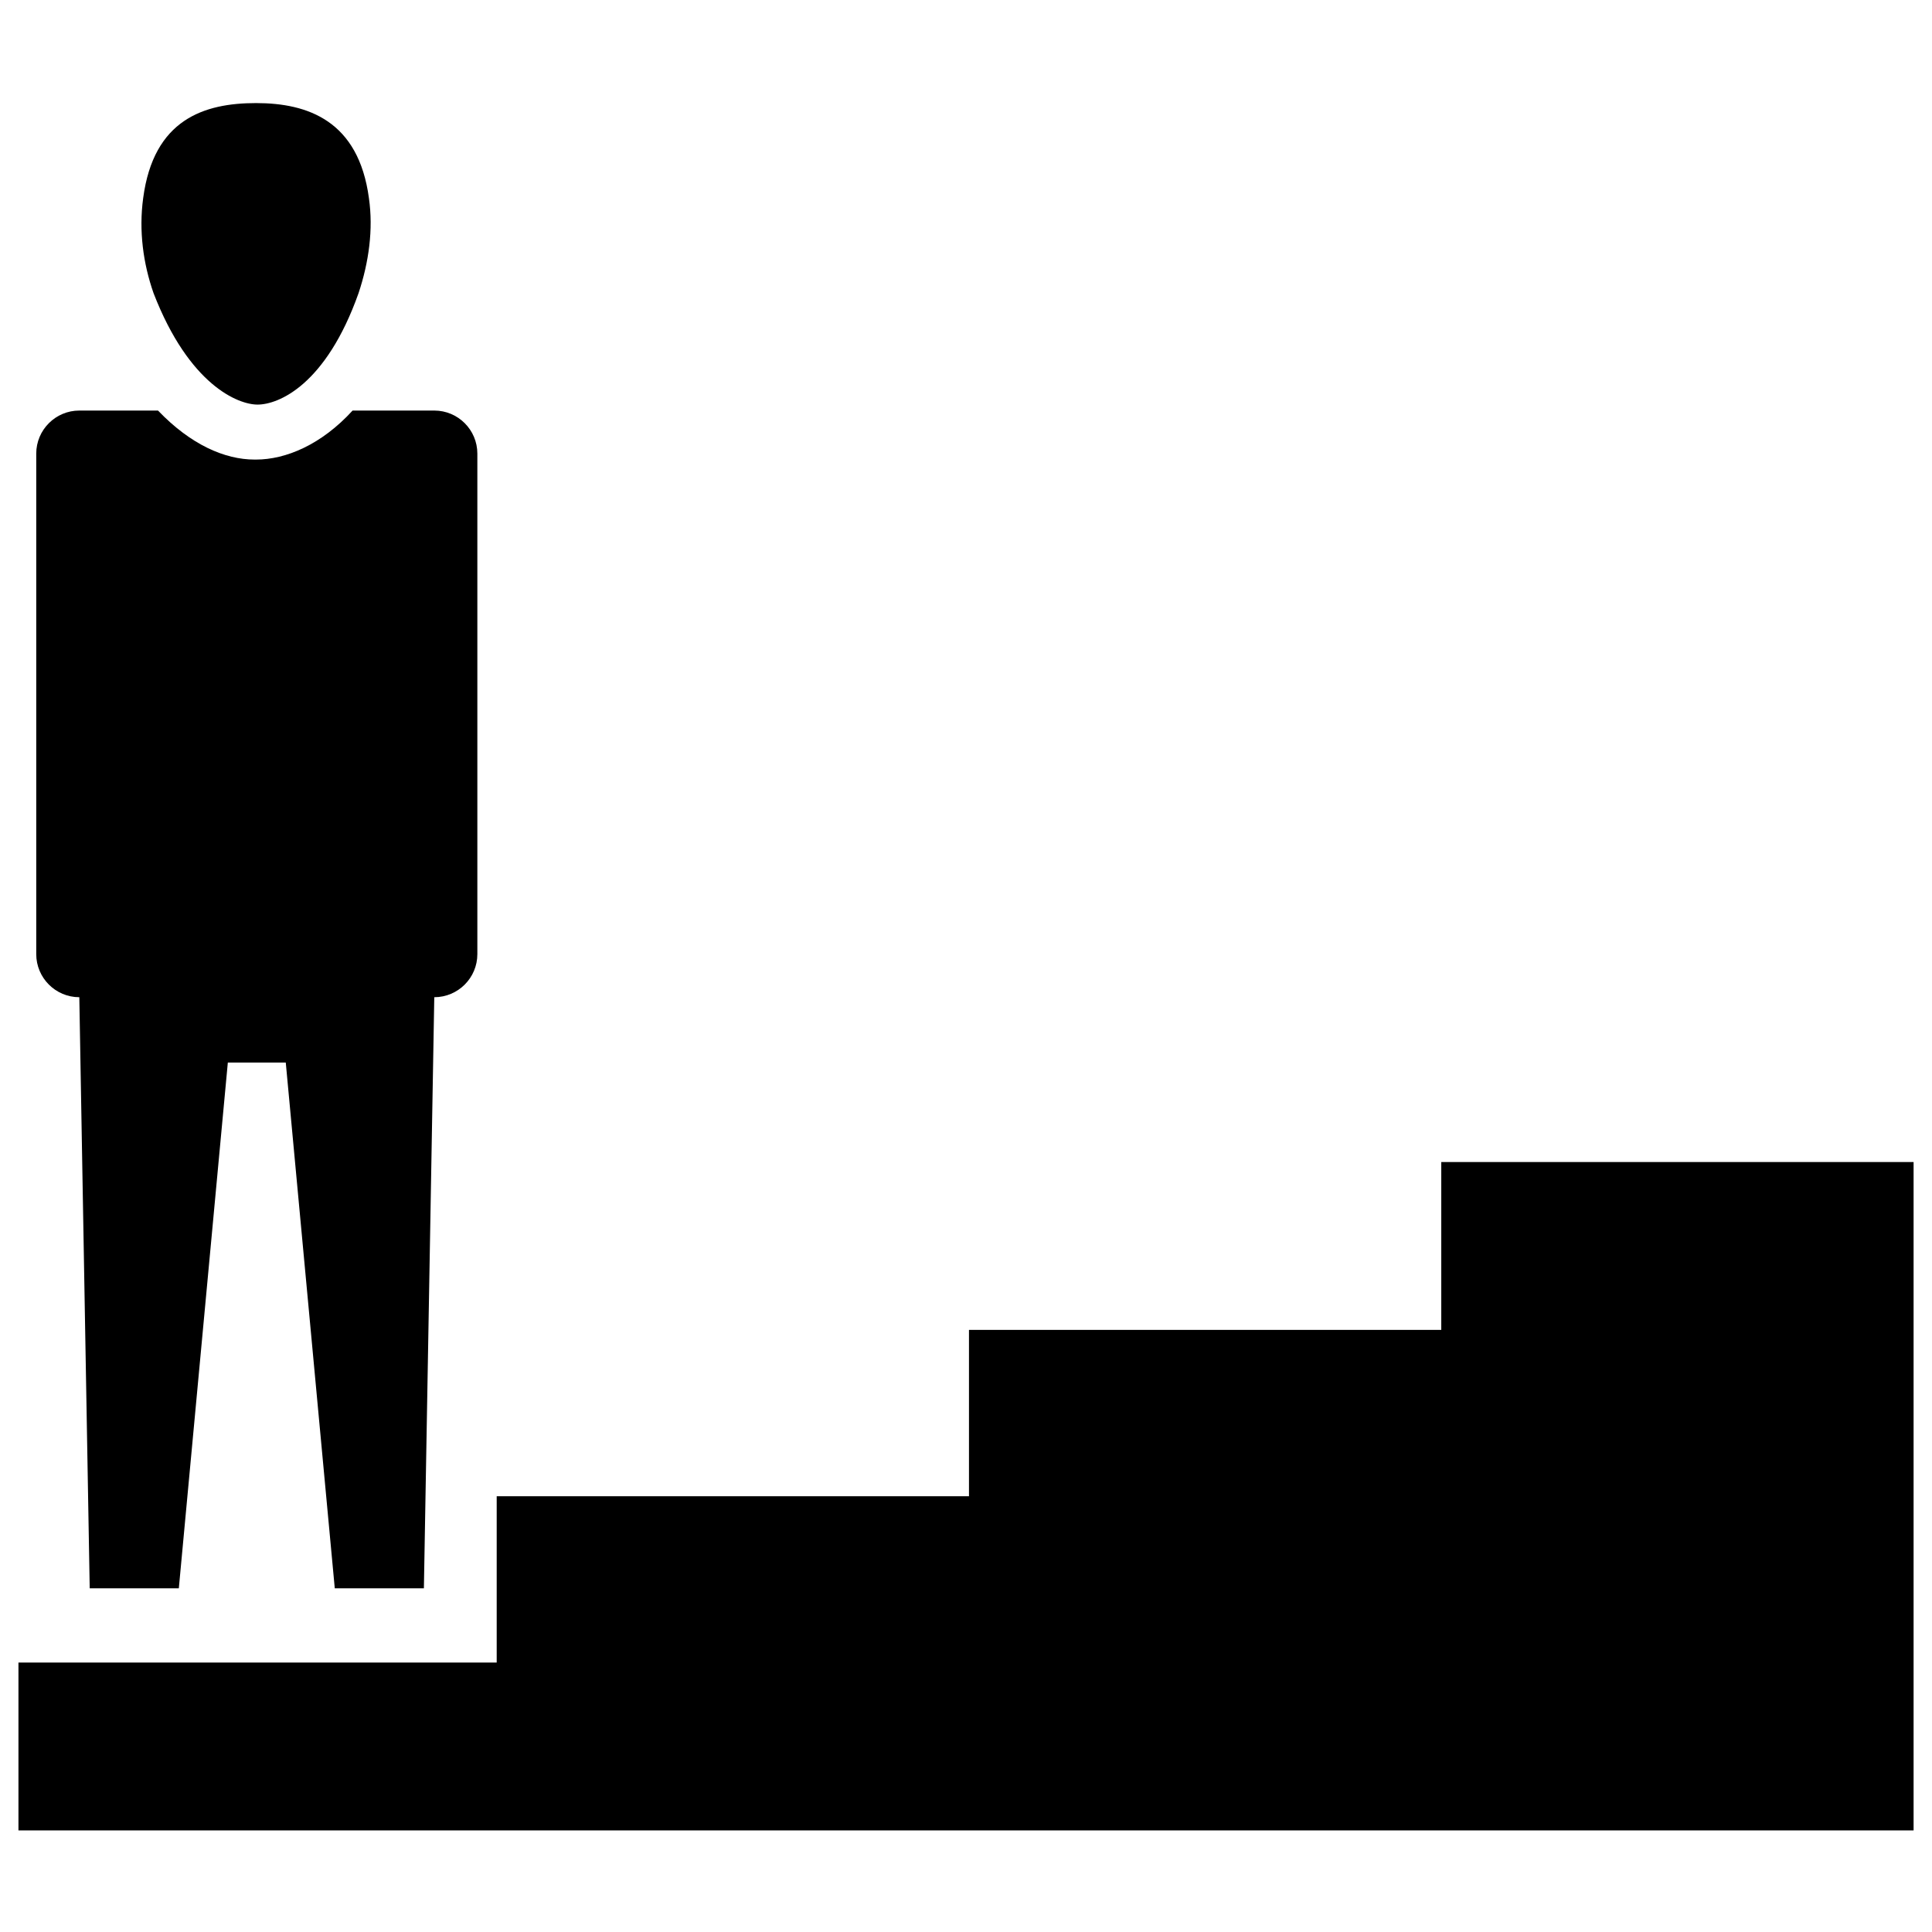 <?xml version="1.0" encoding="UTF-8"?>
<!-- The Best Svg Icon site in the world: iconSvg.co, Visit us! https://iconsvg.co -->
<svg width="800px" height="800px" version="1.1" viewBox="144 144 512 512" xmlns="http://www.w3.org/2000/svg">
 <defs>
  <clipPath id="a">
   <path d="m148.09 451h503.81v179h-503.81z"/>
  </clipPath>
 </defs>
 <path d="m212.25 251.22c5.512 0 18.105-5.117 26.766-29.52 2.754-8.266 3.938-16.926 2.754-25.191-2.754-20.469-16.137-25.191-29.914-25.191-13.777 0-27.16 4.328-29.914 25.191-1.18 8.66 0 17.32 2.754 25.191 9.449 24.402 22.438 29.52 27.555 29.52z"/>
 <path d="m165.02 408.27 2.754 156.65h23.617l12.988-139.34h15.352l12.988 139.34h23.617l2.754-156.65c6.297 0 11.414-5.117 11.414-11.414v-132.64c0-6.297-5.117-11.414-11.414-11.414h-21.648c-8.266 9.055-17.711 12.988-25.586 12.988h-0.395c-7.871 0-16.926-3.938-25.586-12.988h-20.855c-6.297 0-11.414 5.117-11.414 11.414v132.64c0 6.297 5.117 11.414 11.414 11.414z"/>
 <g clip-path="url(#a)">
  <path d="m525.95 451.95v44.477h-125.16v44.086h-125.16v44.082h-126.74v44.477h502.23v-177.12z"/>
 </g>
</svg>